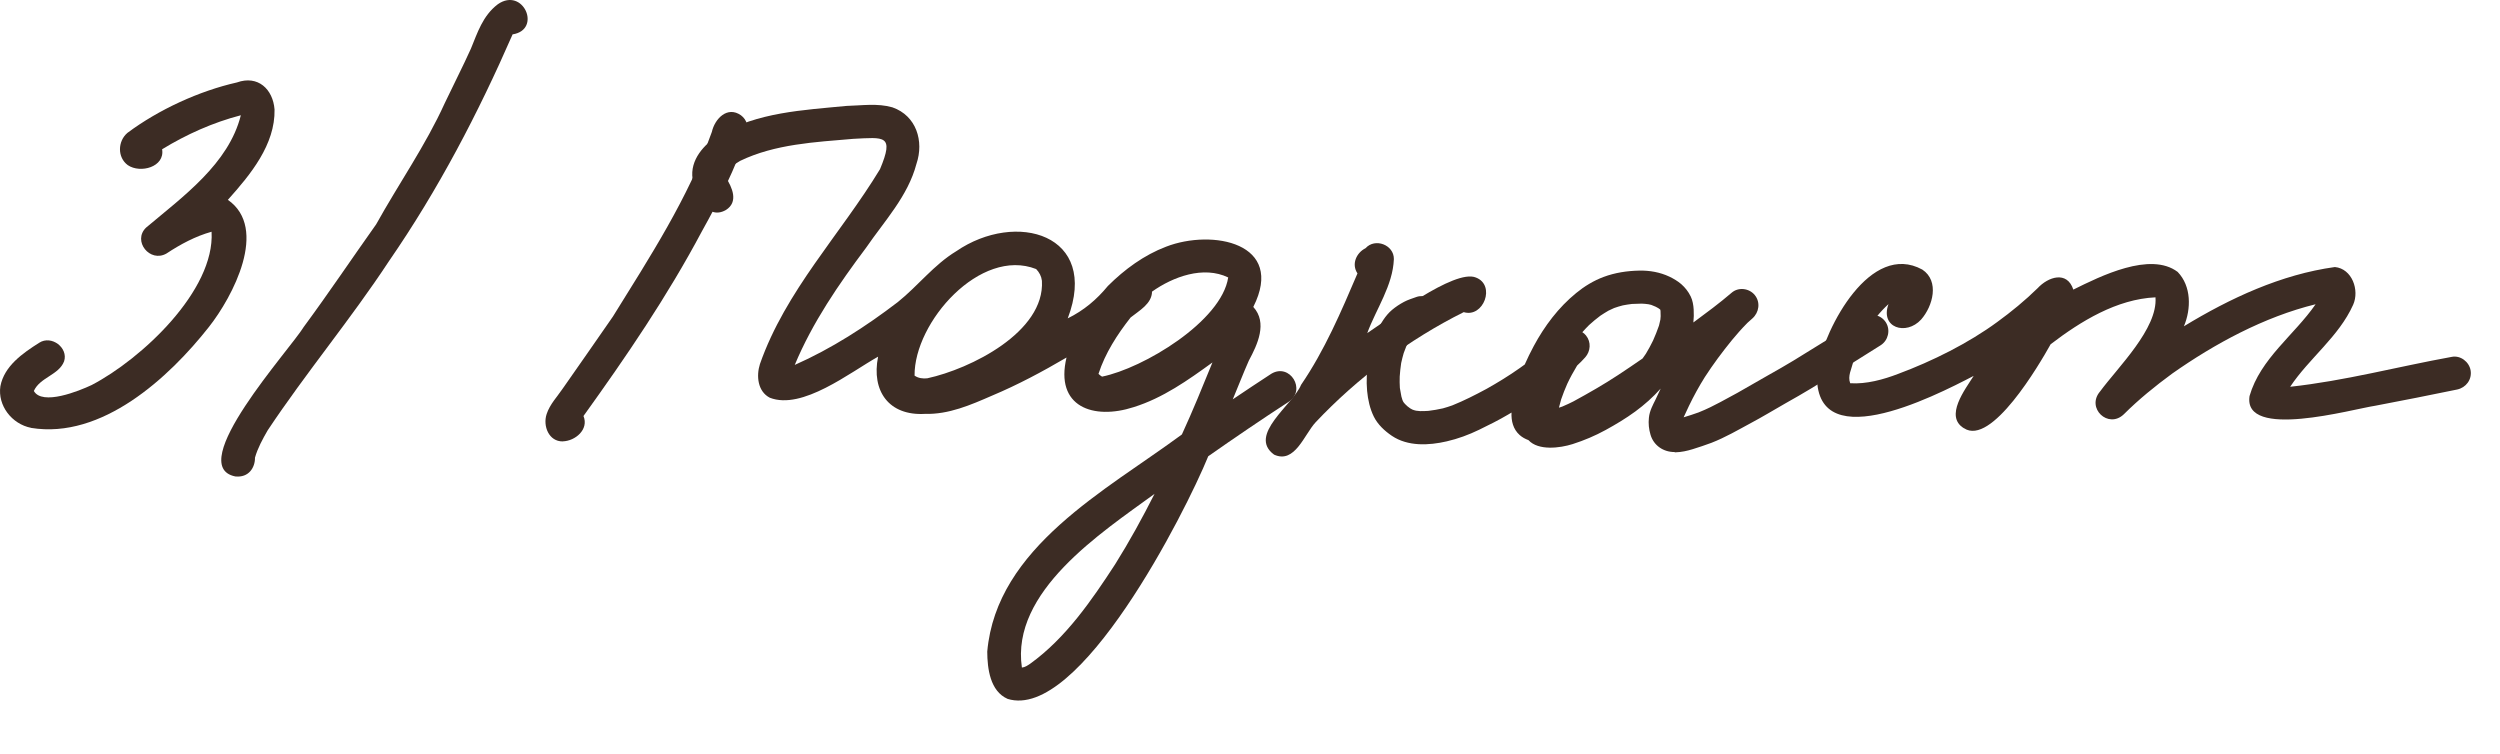 <?xml version="1.0" encoding="UTF-8"?> <svg xmlns="http://www.w3.org/2000/svg" width="199" height="60" viewBox="0 0 199 60" fill="none"><path d="M2.473 34.056C0.932 33.753 -0.197 32.274 0.03 30.748C0.335 29.134 1.81 28.115 3.124 27.282C4.104 26.653 5.454 27.69 5.102 28.762C4.69 29.851 3.178 30.037 2.694 31.121C3.363 32.309 6.297 31.121 7.295 30.649C11.267 28.581 17.116 23.123 16.841 18.446C15.545 18.808 14.362 19.448 13.257 20.176C11.937 20.945 10.527 19.18 11.626 18.12C14.571 15.639 18.203 13.041 19.171 9.174C16.955 9.75 14.846 10.694 12.904 11.882C13.143 13.292 11.172 13.828 10.174 13.146C9.326 12.523 9.368 11.236 10.144 10.577C12.636 8.719 15.862 7.24 18.855 6.564C20.54 5.959 21.728 7.106 21.854 8.714C21.913 11.509 19.936 13.903 18.138 15.907C21.406 18.184 18.52 23.63 16.626 26.03C13.448 30.066 8.113 34.977 2.479 34.062L2.473 34.056Z" fill="#3C2C24"></path><path d="M18.726 37.924C14.623 37.089 23.105 27.797 24.182 26.018C26.165 23.33 28.013 20.572 29.944 17.854C31.733 14.631 33.893 11.547 35.4 8.216C36.071 6.798 36.847 5.291 37.483 3.877C38.001 2.627 38.419 1.253 39.625 0.339C41.65 -1.075 43.157 2.37 40.803 2.736C38.083 8.963 34.911 15.071 30.944 20.814C27.937 25.386 24.335 29.7 21.309 34.252C20.903 34.954 20.515 35.665 20.297 36.426C20.309 37.212 19.803 38.042 18.726 37.924Z" fill="#3C2C24"></path><g clip-path="url(#clip0_3399_974)"><path d="M44.803 35.137C43.688 35.155 43.196 33.909 43.513 32.958C43.771 32.173 44.359 31.578 44.812 30.904C46.149 29.007 47.463 27.099 48.789 25.196C51.713 20.482 54.793 15.751 56.662 10.503C56.901 9.443 57.902 8.415 58.98 9.177C59.465 9.533 59.627 10.161 59.427 10.722C58.541 13.421 57.243 15.949 55.863 18.427C53.126 23.576 49.844 28.393 46.445 33.114C46.891 34.179 45.795 35.104 44.802 35.131L44.803 35.137Z" fill="#3C2C24"></path><path d="M80.201 55.629C78.814 55.016 78.592 53.225 78.585 51.867C79.321 43.552 88.076 39.022 94.079 34.582C94.947 32.698 95.726 30.774 96.511 28.851C94.562 30.267 92.561 31.684 90.24 32.408C87.038 33.447 83.955 32.394 84.895 28.459C82.979 29.581 81.015 30.634 78.97 31.491C77.27 32.233 75.514 33 73.624 32.945C70.759 33.109 69.347 31.133 69.896 28.391C67.658 29.645 63.853 32.667 61.276 31.659C60.31 31.158 60.19 29.926 60.49 28.981C62.53 23.149 66.906 18.654 70.049 13.465C71.207 10.706 70.382 10.933 67.917 11.052C64.88 11.314 61.695 11.464 58.908 12.808C58.475 13.107 57.608 13.481 57.764 14.109C58.285 14.909 58.809 16.077 57.775 16.72C56.253 17.58 55.331 15.468 55.13 14.244C54.904 12.734 56.044 11.48 57.238 10.745C60.28 8.937 63.935 8.764 67.371 8.432C68.584 8.4 69.856 8.202 71.039 8.545C72.938 9.208 73.567 11.229 72.948 13.048C72.273 15.613 70.403 17.588 68.938 19.723C66.756 22.632 64.671 25.673 63.262 29.048C66.19 27.752 68.92 25.993 71.464 24.046C73.068 22.762 74.336 21.078 76.113 20C80.871 16.735 87.549 18.635 84.992 25.342C86.265 24.716 87.293 23.852 88.188 22.763C89.517 21.439 91.067 20.303 92.821 19.636C96.489 18.215 102.344 19.317 99.762 24.432C100.917 25.695 100.092 27.432 99.406 28.709C98.957 29.722 98.56 30.763 98.129 31.787C99.144 31.099 100.172 30.422 101.199 29.75C102.674 28.868 104.01 31.039 102.578 31.985C100.419 33.389 98.286 34.839 96.176 36.318C94.344 40.81 85.912 57.42 80.195 55.629L80.201 55.629ZM81.343 53.139C81.592 53.115 81.803 52.969 82.008 52.829C84.835 50.792 86.904 47.775 88.762 44.922C89.904 43.1 90.934 41.223 91.9 39.312C87.655 42.411 80.449 47.081 81.343 53.145L81.343 53.139ZM87.718 29.981C91.011 29.314 97.231 25.583 97.765 22.085C95.8 21.137 93.384 22.021 91.702 23.213C91.687 24.185 90.668 24.733 89.997 25.272C88.93 26.63 87.976 28.107 87.439 29.76C87.523 29.846 87.624 29.919 87.724 29.981L87.718 29.981ZM73.81 30.113C77.241 29.371 83.18 26.432 82.937 22.352C82.892 21.979 82.728 21.679 82.477 21.416C78.045 19.673 72.761 25.633 72.799 29.899C73.096 30.108 73.463 30.151 73.81 30.113Z" fill="#3C2C24"></path><path d="M101.418 36.189C99.285 34.631 102.932 32.203 103.564 30.635C105.442 27.887 106.754 24.813 108.055 21.764C107.559 21.028 107.965 20.121 108.699 19.756C109.449 18.917 110.968 19.485 110.952 20.627C110.869 22.737 109.548 24.575 108.833 26.514C110.46 25.452 115.782 21.376 117.485 22.092C119.082 22.705 118.083 25.325 116.513 24.846C112.134 27.029 108.039 30.094 104.724 33.613C103.82 34.58 103.07 36.947 101.418 36.189Z" fill="#3C2C24"></path><path d="M133.295 35.982C132.418 35.988 131.638 35.47 131.383 34.611C131.249 34.158 131.202 33.72 131.253 33.25C131.303 32.699 131.597 32.182 131.762 31.844C131.905 31.535 132.048 31.233 132.19 30.931C131.581 31.614 130.895 32.224 130.166 32.758C129.419 33.305 128.619 33.783 127.812 34.226C126.97 34.688 126.097 35.056 125.181 35.35C124.168 35.67 122.454 35.891 121.665 35.034C121.412 34.941 121.171 34.813 120.962 34.626C120.445 34.165 120.288 33.508 120.316 32.84C120.225 32.895 120.139 32.944 120.048 32.999C119.299 33.441 118.519 33.83 117.739 34.208C116.908 34.611 116.056 34.926 115.162 35.132C113.73 35.463 112.065 35.548 110.793 34.692C110.22 34.304 109.672 33.797 109.359 33.168C109.046 32.538 108.887 31.816 108.822 31.116C108.748 30.31 108.802 29.489 108.914 28.689C109.026 27.902 109.249 27.118 109.59 26.4C109.893 25.766 110.271 25.118 110.81 24.664C111.106 24.416 111.414 24.215 111.758 24.03C112.067 23.864 112.413 23.761 112.741 23.641C113.408 23.395 114.175 23.86 114.373 24.516C114.589 25.231 114.172 25.915 113.505 26.161C113.453 26.18 113.401 26.199 113.355 26.218C113.171 26.287 112.987 26.362 112.804 26.449L112.741 26.48C112.661 26.535 112.587 26.595 112.513 26.662C112.479 26.698 112.446 26.734 112.412 26.77C112.35 26.848 112.294 26.925 112.238 27.009C112.132 27.187 112.038 27.365 111.945 27.555C111.868 27.738 111.798 27.922 111.733 28.111C111.659 28.37 111.59 28.636 111.533 28.901C111.479 29.259 111.442 29.617 111.417 29.975C111.408 30.28 111.41 30.584 111.43 30.888C111.465 31.115 111.506 31.342 111.552 31.564C111.578 31.657 111.604 31.75 111.635 31.842C111.654 31.883 111.672 31.923 111.691 31.964C111.709 31.987 111.721 32.01 111.739 32.039C111.769 32.079 111.805 32.119 111.841 32.159C111.901 32.222 111.966 32.284 112.032 32.341C112.103 32.398 112.174 32.454 112.251 32.505C112.304 32.539 112.363 32.572 112.422 32.6C112.469 32.616 112.516 32.633 112.557 32.649C112.61 32.665 112.668 32.675 112.721 32.691C112.826 32.706 112.931 32.721 113.035 32.724C113.256 32.73 113.477 32.718 113.697 32.706C114.085 32.661 114.472 32.592 114.853 32.506C115.107 32.435 115.355 32.358 115.602 32.269C116.539 31.893 117.444 31.43 118.246 30.998C118.275 30.98 118.309 30.962 118.338 30.949C119.213 30.458 120.082 29.925 120.903 29.347L120.983 29.292C121.114 29.201 121.239 29.104 121.37 29.013C121.589 28.515 121.832 28.023 122.086 27.548C122.944 25.95 124.06 24.468 125.464 23.325C126.112 22.792 126.855 22.339 127.649 22.043C128.564 21.702 129.518 21.56 130.488 21.54C131.312 21.524 132.129 21.666 132.882 22.02C133.217 22.181 133.542 22.371 133.827 22.616C134.148 22.9 134.389 23.209 134.58 23.596C134.733 23.908 134.796 24.293 134.816 24.632C134.837 24.977 134.829 25.323 134.792 25.669C135.828 24.904 136.865 24.138 137.842 23.299C138.381 22.833 139.238 22.939 139.682 23.489C140.145 24.062 140.027 24.868 139.494 25.344C139.363 25.459 139.233 25.58 139.102 25.694C138.627 26.169 138.188 26.679 137.867 27.068C137.096 28.013 136.367 28.993 135.704 30.017C135.241 30.756 134.82 31.522 134.44 32.311C134.303 32.613 134.16 32.915 134.017 33.218C134.415 33.102 134.812 32.968 135.204 32.829C135.859 32.571 136.478 32.256 136.947 32.004C137.4 31.758 137.846 31.511 138.299 31.271C139.128 30.804 139.946 30.326 140.776 29.853C141.445 29.472 142.121 29.097 142.778 28.693C144.635 27.554 146.481 26.41 148.32 25.243C148.92 24.864 149.744 25.065 150.12 25.669C150.497 26.28 150.304 27.099 149.698 27.484C147.865 28.651 146.014 29.795 144.156 30.927C143.499 31.331 142.823 31.706 142.154 32.087C141.181 32.646 140.221 33.222 139.385 33.666C138.348 34.226 137.33 34.821 136.232 35.248C135.738 35.437 135.231 35.597 134.73 35.757C134.292 35.891 133.842 35.991 133.383 36.003C133.36 36.004 133.337 36.005 133.313 36.005L133.295 35.982ZM124.111 32.446C124.197 32.42 124.277 32.389 124.358 32.363C124.691 32.225 125.007 32.071 125.242 31.953C126.45 31.295 127.646 30.613 128.793 29.857C129.449 29.423 130.106 28.984 130.75 28.534C130.839 28.409 130.929 28.283 131.013 28.158C131.219 27.819 131.407 27.468 131.583 27.107C131.758 26.716 131.916 26.319 132.057 25.912C132.099 25.758 132.135 25.599 132.166 25.44C132.175 25.352 132.184 25.259 132.188 25.171C132.19 25.03 132.186 24.89 132.177 24.749C132.176 24.72 132.169 24.691 132.163 24.668L132.162 24.656C132.162 24.656 132.133 24.634 132.121 24.616C132.079 24.588 132.038 24.554 131.996 24.526C131.931 24.487 131.861 24.448 131.79 24.414C131.673 24.365 131.561 24.315 131.443 24.271C131.373 24.25 131.297 24.234 131.221 24.219C131.041 24.194 130.866 24.176 130.68 24.169C130.418 24.17 130.163 24.183 129.902 24.195C129.659 24.225 129.416 24.261 129.179 24.308C128.943 24.367 128.712 24.438 128.482 24.52C128.327 24.589 128.178 24.657 128.029 24.731C127.806 24.86 127.594 24.995 127.383 25.135C127.076 25.366 126.774 25.614 126.491 25.873C126.304 26.059 126.123 26.252 125.954 26.443C126.067 26.516 126.168 26.602 126.246 26.705C126.666 27.221 126.616 27.959 126.182 28.445C125.979 28.673 125.764 28.89 125.543 29.094C125.532 29.112 125.521 29.13 125.51 29.148C125.237 29.6 124.982 30.064 124.757 30.544C124.576 30.953 124.413 31.367 124.267 31.792C124.203 32.004 124.145 32.222 124.093 32.441L124.111 32.446Z" fill="#3C2C24"></path><path d="M156.334 34.091C154.752 33.144 156.431 30.992 157.105 29.92C153.88 31.599 144.001 36.639 144.666 29.345C145.303 26.015 148.897 19.21 153.017 21.459C154.401 22.377 153.856 24.37 152.925 25.431C151.723 26.751 149.632 26.081 150.325 24.206C148.976 25.431 148.056 27.083 147.515 28.818C147.385 29.366 147.057 29.942 147.276 30.505C148.55 30.593 149.94 30.205 151.084 29.765C153.816 28.749 156.693 27.314 158.989 25.626C160.117 24.805 161.191 23.922 162.188 22.947C163.034 22.029 164.537 21.532 165.037 23.053C167.187 21.988 171.159 20.003 173.34 21.643C174.439 22.778 174.424 24.587 173.839 25.973C177.52 23.732 181.582 21.844 185.859 21.256C187.227 21.389 187.831 23.1 187.31 24.261C186.17 26.803 183.805 28.517 182.297 30.787C186.624 30.32 190.868 29.183 195.158 28.407C195.857 28.265 196.551 28.809 196.662 29.491C196.78 30.219 196.286 30.859 195.587 31.006C193.415 31.456 191.243 31.883 189.064 32.298C187.241 32.569 178.525 35.038 179.064 31.523C179.925 28.544 182.623 26.675 184.323 24.218C180.226 25.223 176.281 27.365 172.906 29.738C171.556 30.729 170.248 31.788 169.06 32.973C167.82 34.171 166.038 32.48 167.164 31.162C168.588 29.227 171.77 26.151 171.576 23.668C168.496 23.809 165.632 25.566 163.23 27.403C162.316 29.044 158.51 35.538 156.334 34.085L156.334 34.091Z" fill="#3C2C24"></path></g><defs><clipPath id="clip0_3399_974"><rect width="153.315" height="47.715" fill="white" transform="translate(42.764 9.054) rotate(-1.529)"></rect></clipPath></defs></svg> 